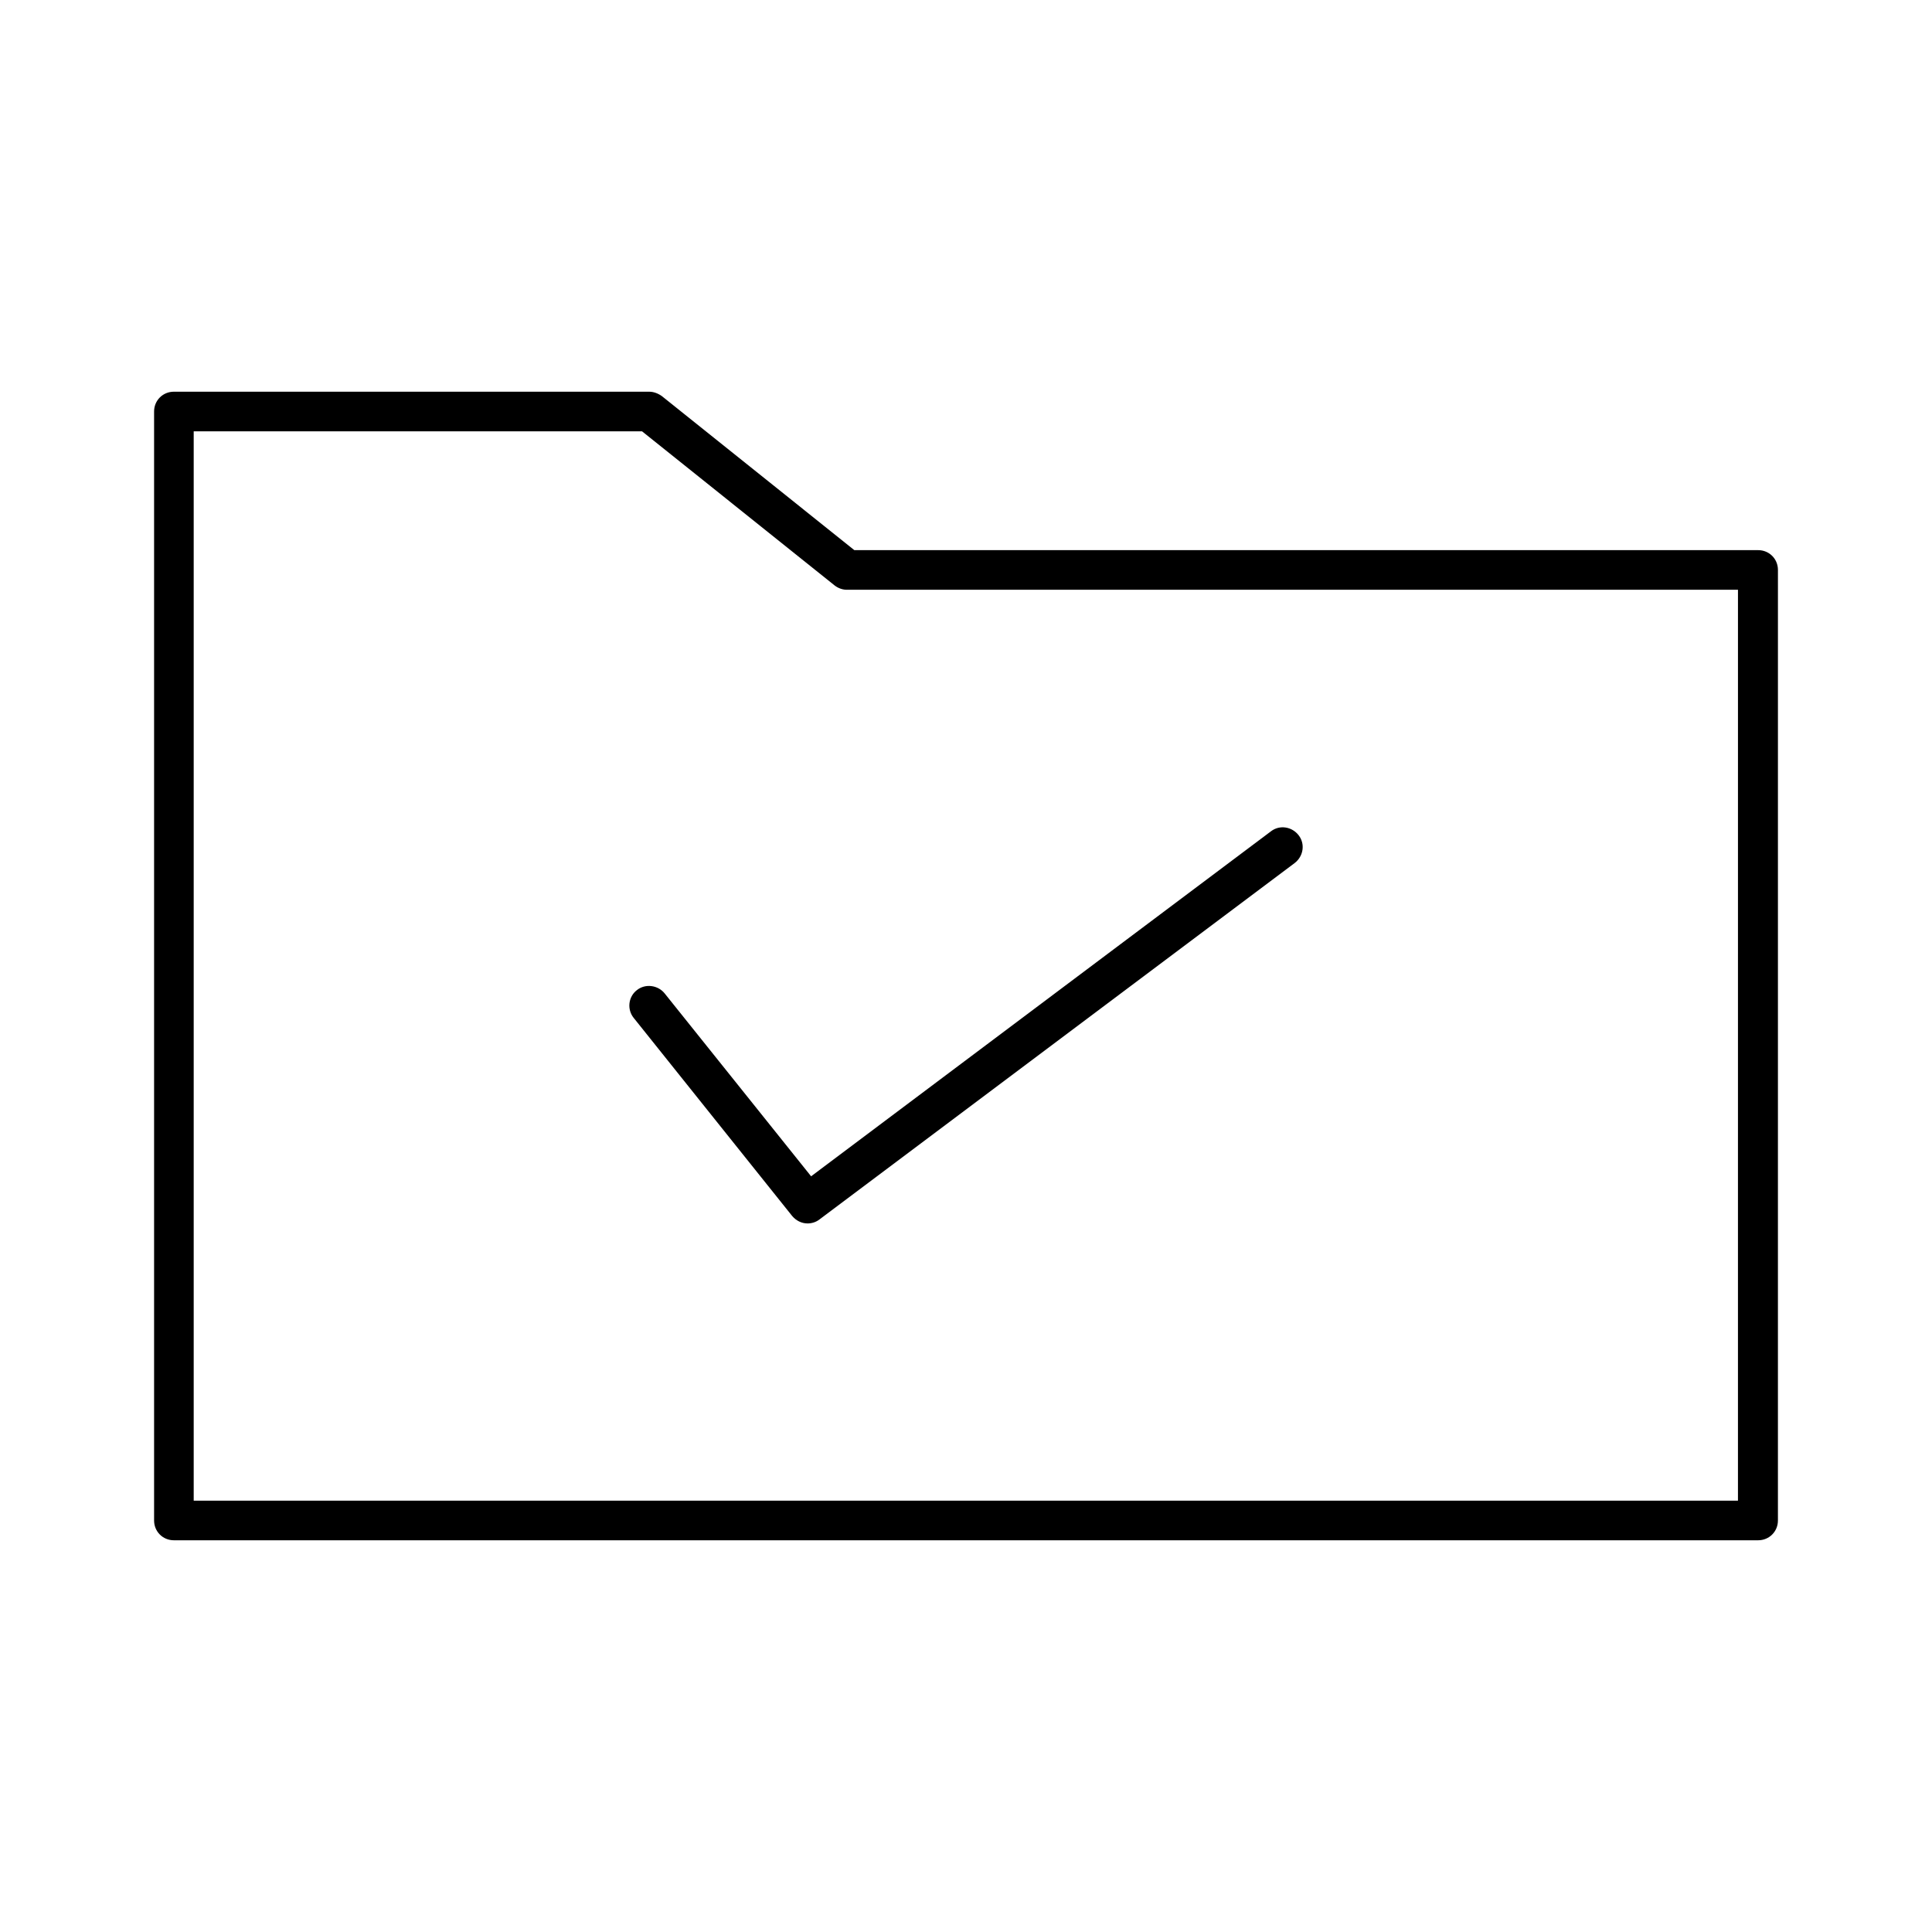 <?xml version="1.0" encoding="UTF-8"?>
<!-- Uploaded to: ICON Repo, www.svgrepo.com, Generator: ICON Repo Mixer Tools -->
<svg fill="#000000" width="800px" height="800px" version="1.1" viewBox="144 144 512 512" xmlns="http://www.w3.org/2000/svg">
 <g>
  <path d="m609.92 289.79h-239.52l-51.012-40.828c-1.047-0.734-2.203-1.156-3.356-1.156h-125.95c-2.938 0-5.246 2.309-5.246 5.246v293.89c0 2.938 2.309 5.246 5.246 5.246h419.84c2.938 0 5.246-2.309 5.246-5.246l0.004-251.9c0-2.941-2.309-5.25-5.25-5.25zm-5.246 251.91h-409.34v-283.39h118.82l51.012 40.828c0.945 0.734 2.098 1.156 3.254 1.156h236.16l-0.004 241.41z"/>
  <path d="m320.12 407.24c-1.785-2.203-5.144-2.625-7.348-0.84-2.309 1.785-2.625 5.144-0.84 7.348l41.984 52.48c1.051 1.258 2.519 1.996 4.094 1.996 1.051 0 2.203-0.316 3.148-1.051l125.95-94.465c2.309-1.785 2.832-5.039 1.051-7.348-1.785-2.309-5.039-2.832-7.348-1.051l-121.86 91.422z"/>
 </g>
</svg>
